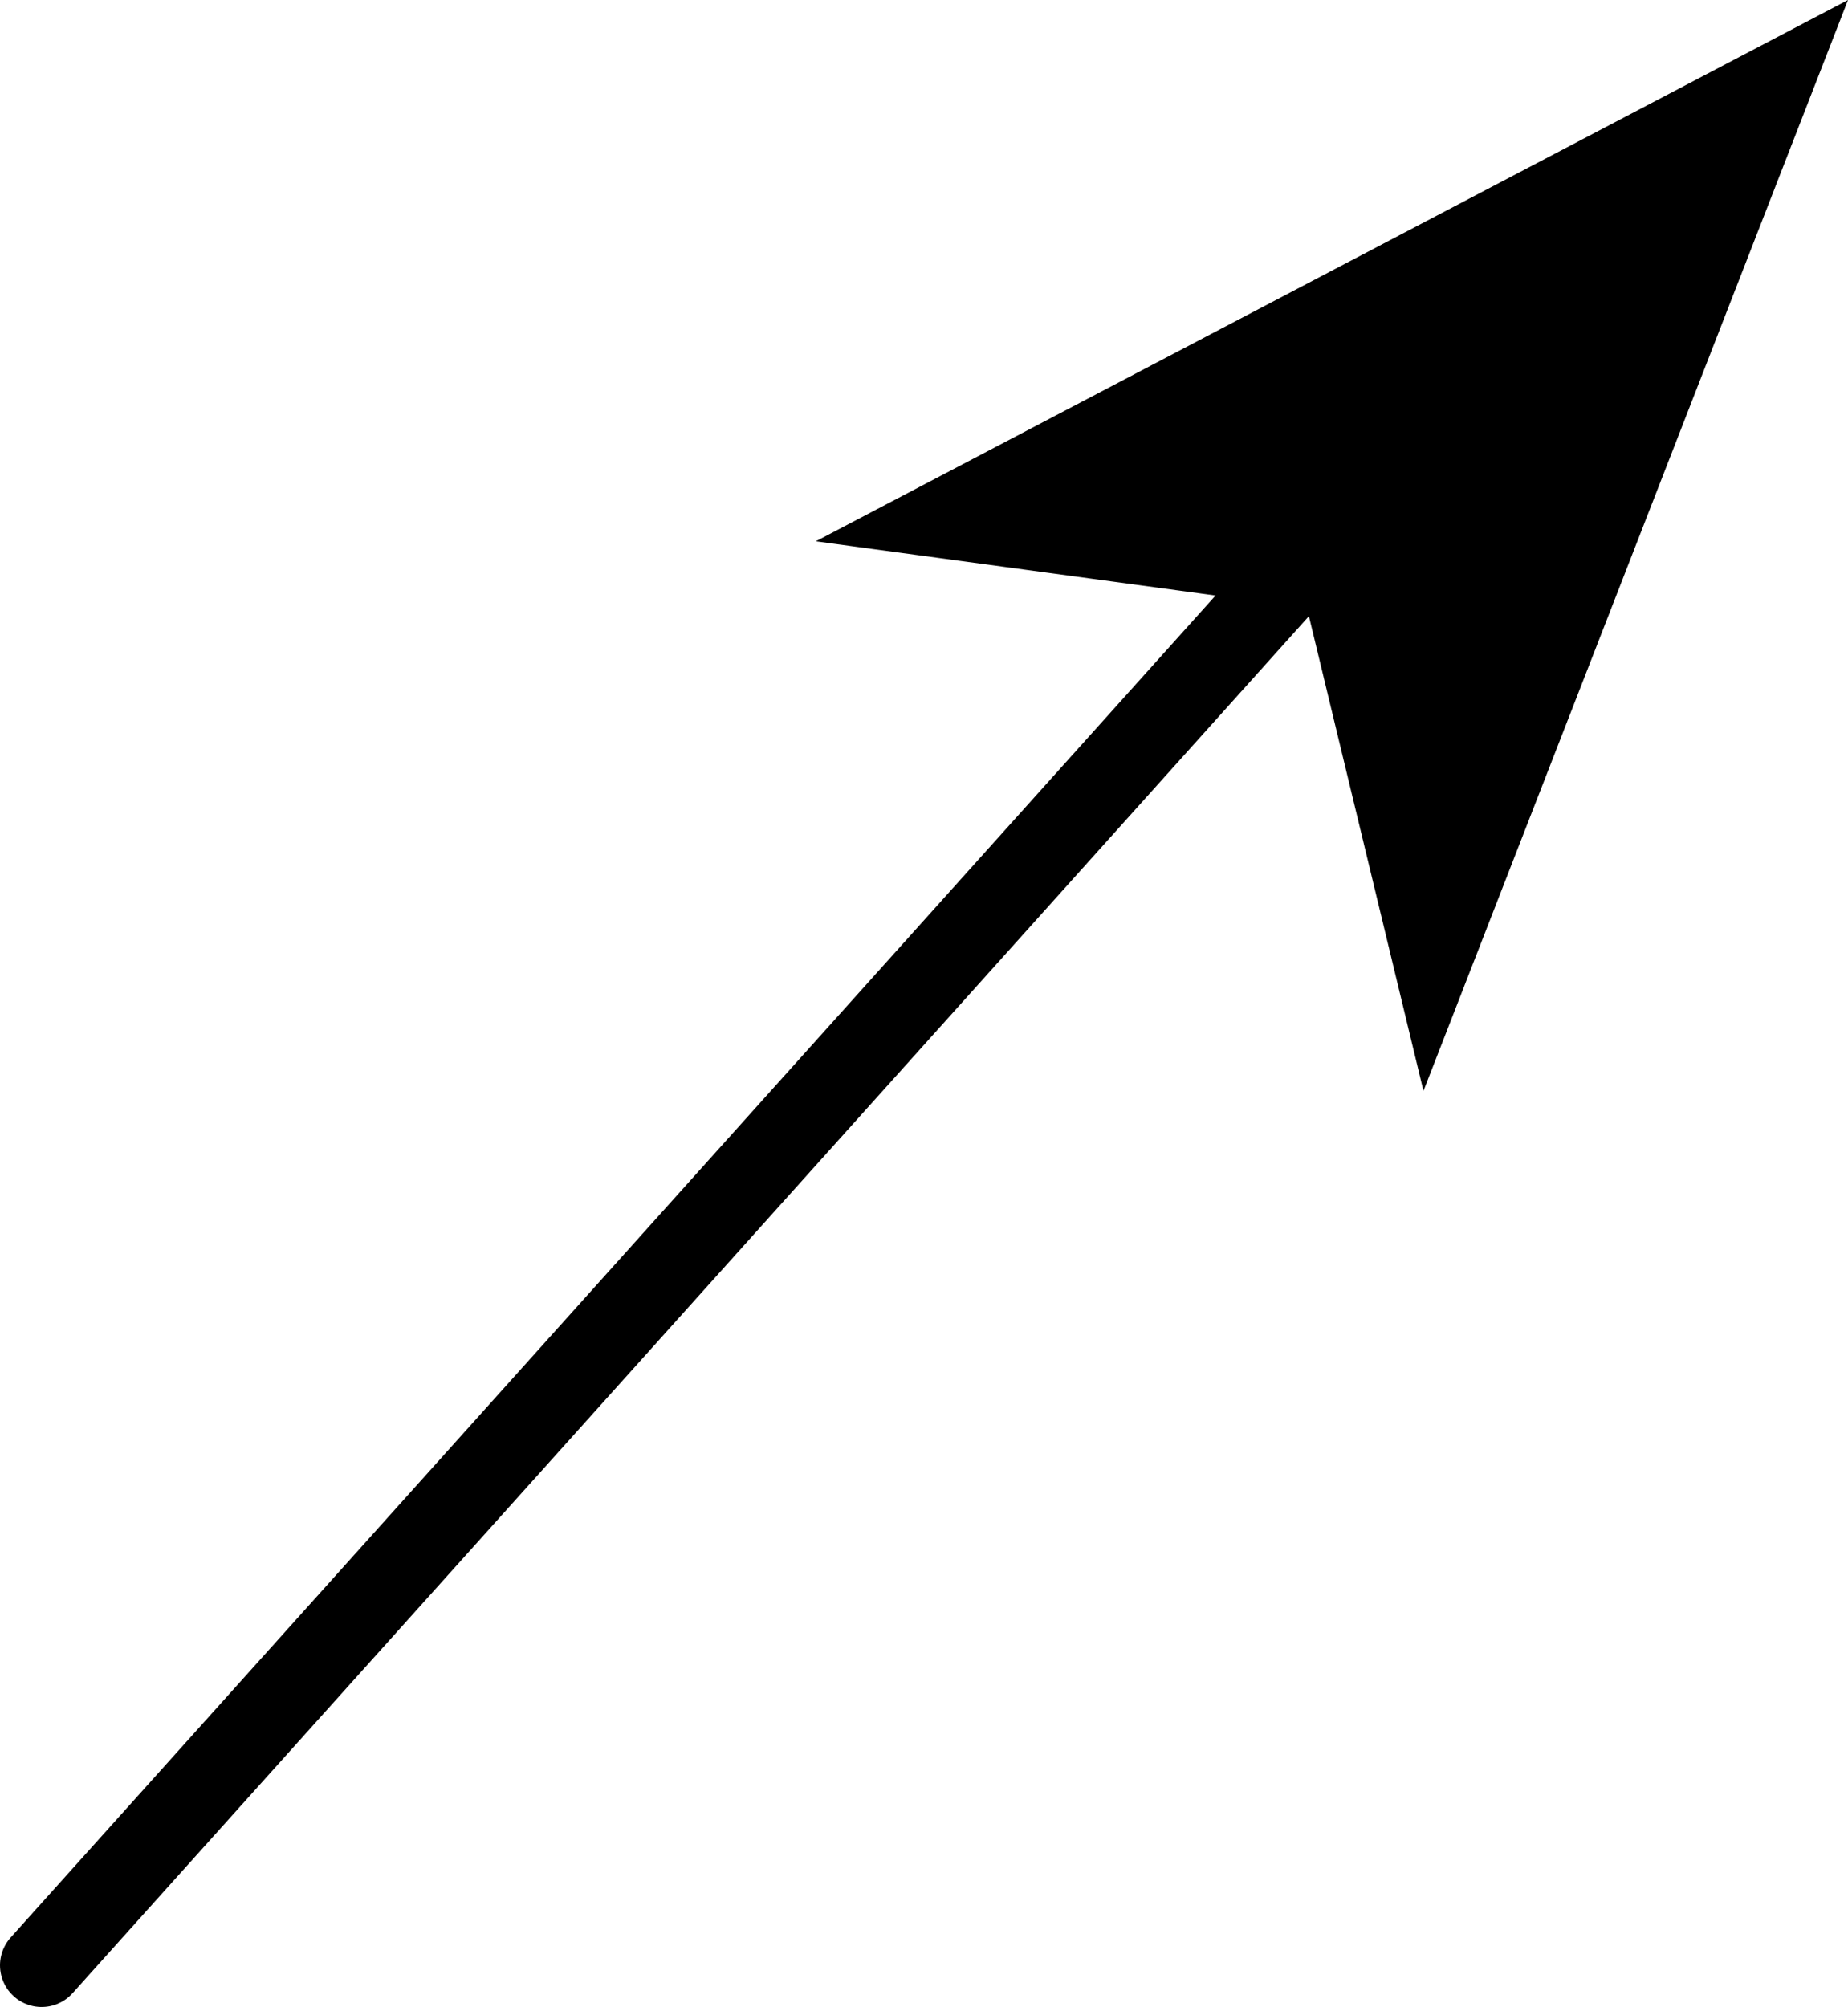<?xml version="1.0" encoding="UTF-8" standalone="no"?>
<svg xmlns:xlink="http://www.w3.org/1999/xlink" height="12.05px" width="11.1px" xmlns="http://www.w3.org/2000/svg">
  <g transform="matrix(1.0, 0.0, 0.0, 1.0, 275.75, -34.65)">
    <path d="M-275.5 46.45 L-268.0 38.1" fill="none" stroke="#000000" stroke-linecap="round" stroke-linejoin="round" stroke-width="0.5"/>
    <path d="M-267.9 38.3 L-270.85 37.9 -264.65 34.65 -267.2 41.2 -267.9 38.3" fill="#000000" fill-rule="evenodd" stroke="none"/>
  </g>
</svg>
